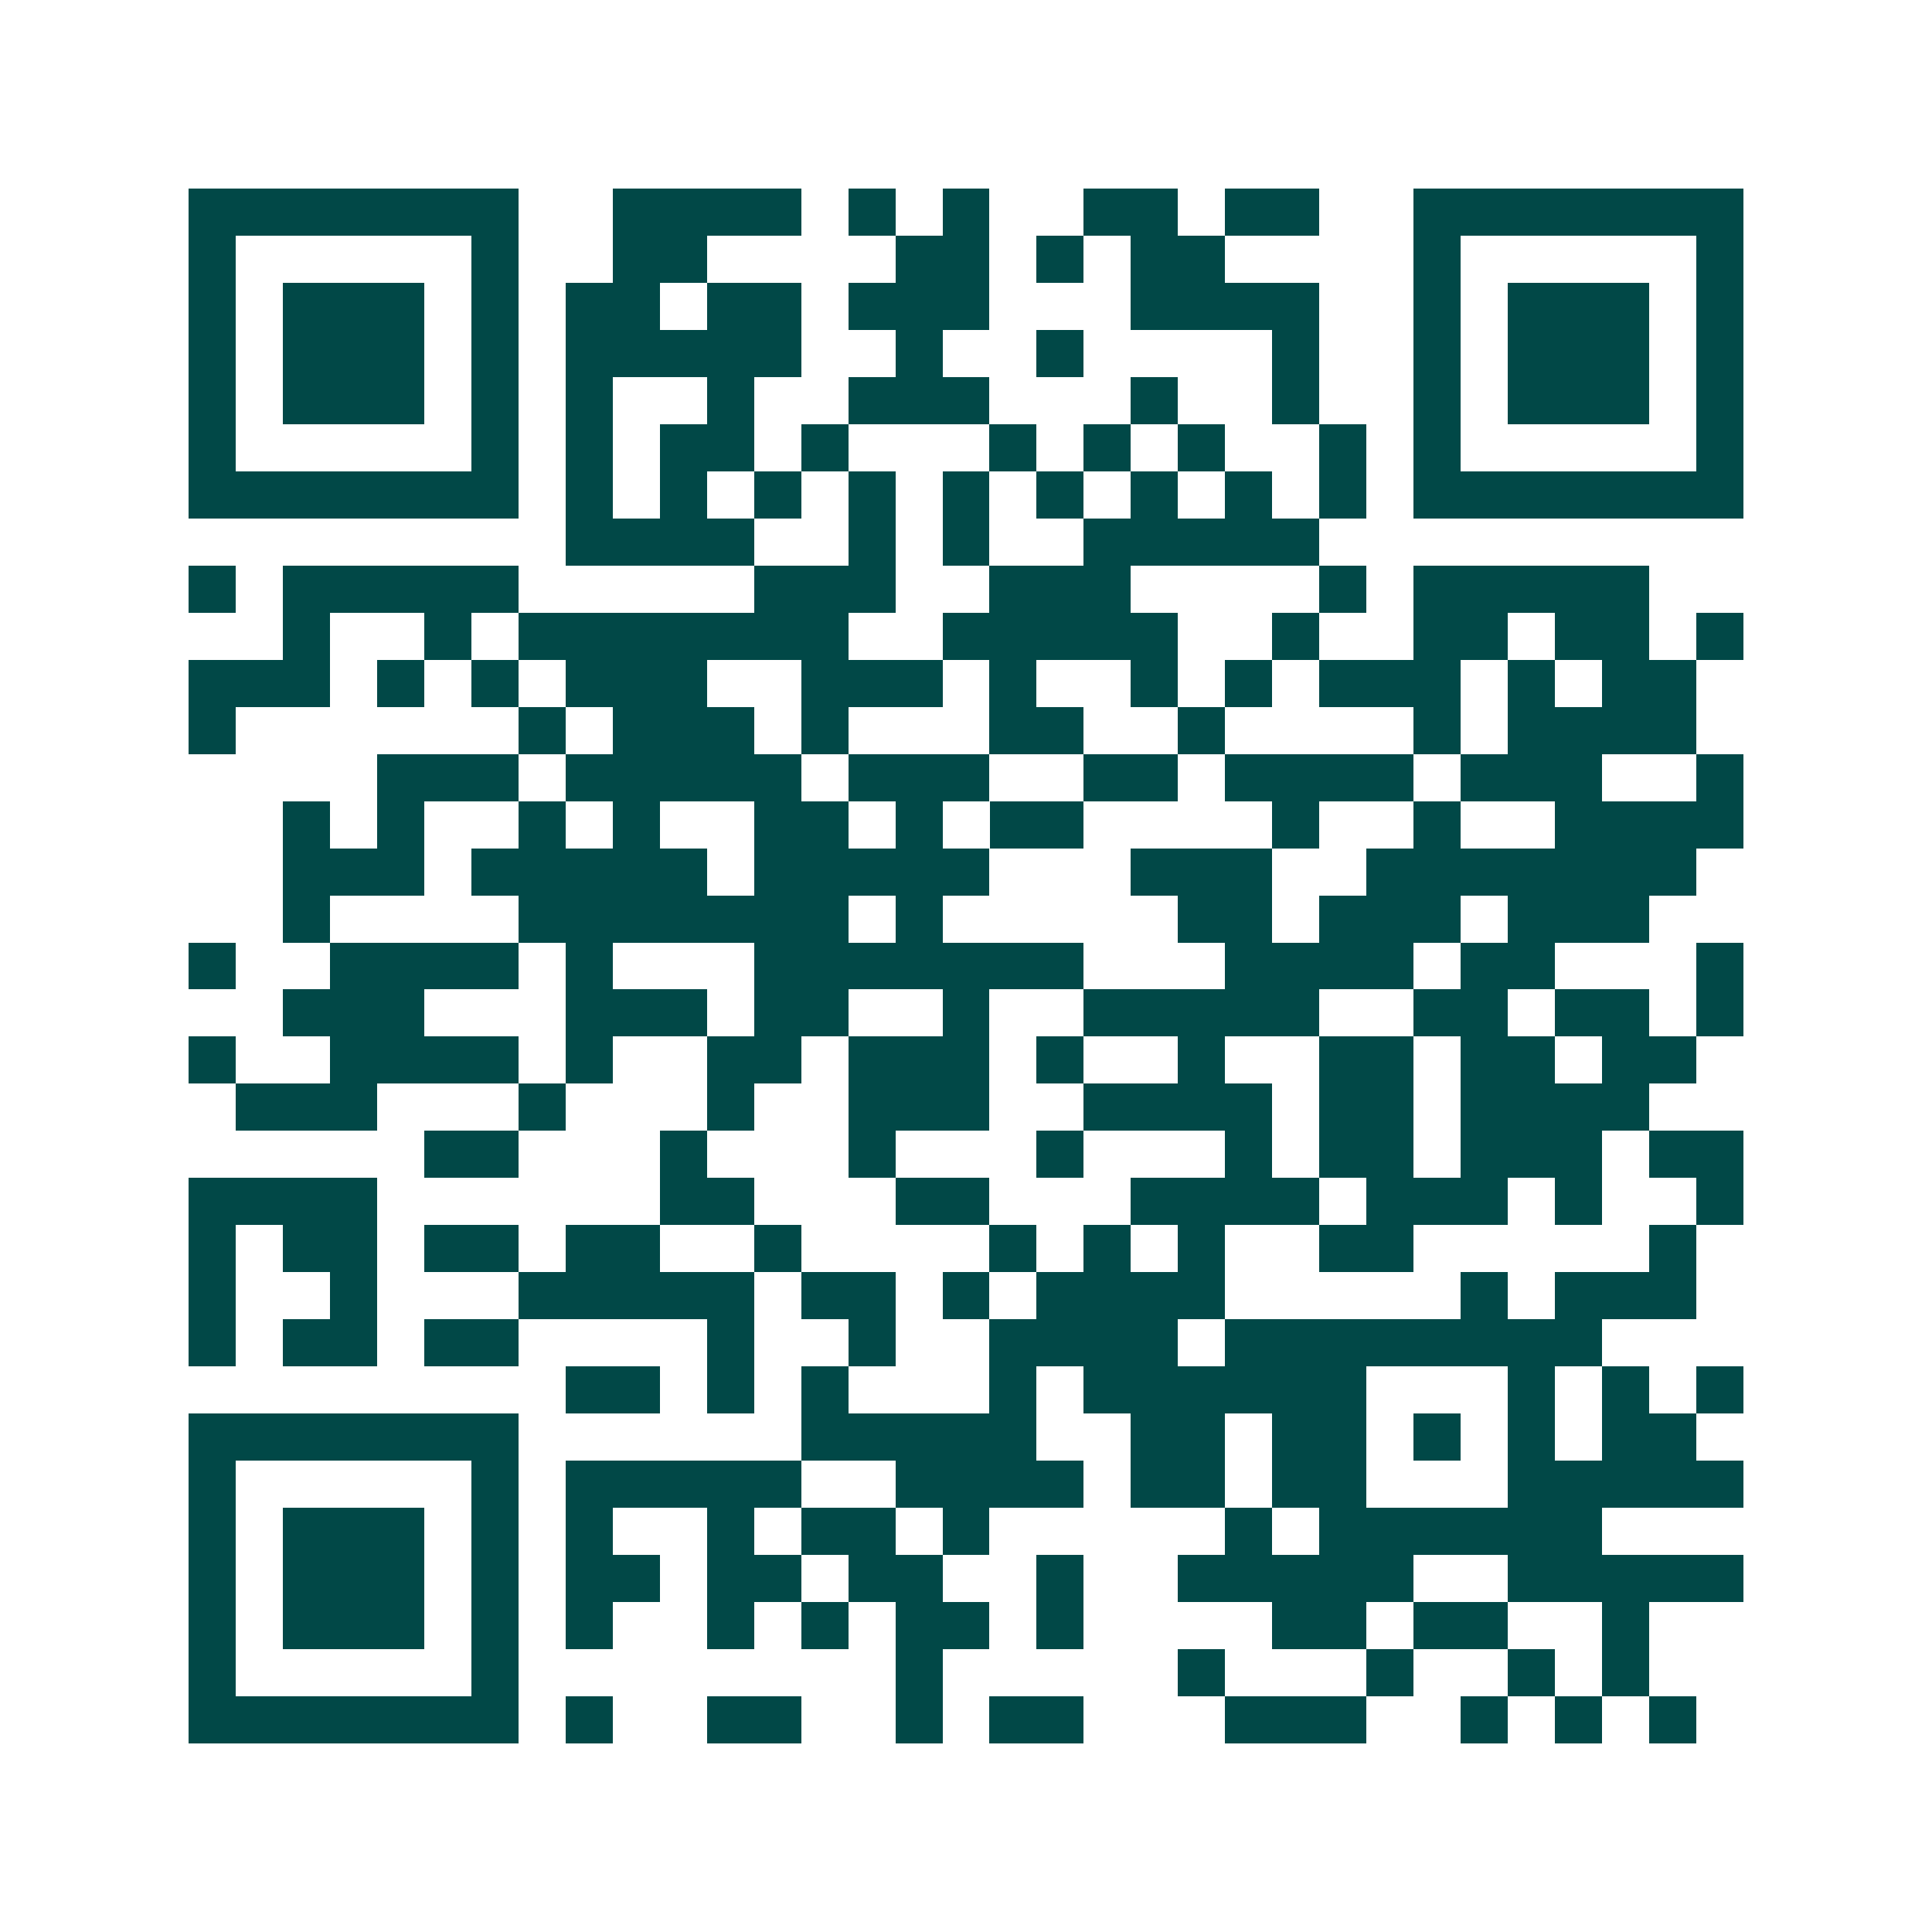 <svg xmlns="http://www.w3.org/2000/svg" width="200" height="200" viewBox="0 0 41 41" shape-rendering="crispEdges"><path fill="#ffffff" d="M0 0h41v41H0z"/><path stroke="#014847" d="M4 4.5h7m2 0h4m1 0h1m1 0h1m2 0h2m1 0h2m2 0h7M4 5.5h1m5 0h1m2 0h2m4 0h2m1 0h1m1 0h2m4 0h1m5 0h1M4 6.5h1m1 0h3m1 0h1m1 0h2m1 0h2m1 0h3m3 0h4m2 0h1m1 0h3m1 0h1M4 7.5h1m1 0h3m1 0h1m1 0h5m2 0h1m2 0h1m4 0h1m2 0h1m1 0h3m1 0h1M4 8.5h1m1 0h3m1 0h1m1 0h1m2 0h1m2 0h3m3 0h1m2 0h1m2 0h1m1 0h3m1 0h1M4 9.5h1m5 0h1m1 0h1m1 0h2m1 0h1m3 0h1m1 0h1m1 0h1m2 0h1m1 0h1m5 0h1M4 10.5h7m1 0h1m1 0h1m1 0h1m1 0h1m1 0h1m1 0h1m1 0h1m1 0h1m1 0h1m1 0h7M12 11.5h4m2 0h1m1 0h1m2 0h5M4 12.5h1m1 0h5m5 0h3m2 0h3m4 0h1m1 0h5M6 13.5h1m2 0h1m1 0h7m2 0h5m2 0h1m2 0h2m1 0h2m1 0h1M4 14.5h3m1 0h1m1 0h1m1 0h3m2 0h3m1 0h1m2 0h1m1 0h1m1 0h3m1 0h1m1 0h2M4 15.5h1m6 0h1m1 0h3m1 0h1m3 0h2m2 0h1m4 0h1m1 0h4M8 16.5h3m1 0h5m1 0h3m2 0h2m1 0h4m1 0h3m2 0h1M6 17.5h1m1 0h1m2 0h1m1 0h1m2 0h2m1 0h1m1 0h2m4 0h1m2 0h1m2 0h4M6 18.5h3m1 0h5m1 0h5m3 0h3m2 0h7M6 19.5h1m4 0h7m1 0h1m5 0h2m1 0h3m1 0h3M4 20.5h1m2 0h4m1 0h1m3 0h7m3 0h4m1 0h2m3 0h1M6 21.5h3m3 0h3m1 0h2m2 0h1m2 0h5m2 0h2m1 0h2m1 0h1M4 22.5h1m2 0h4m1 0h1m2 0h2m1 0h3m1 0h1m2 0h1m2 0h2m1 0h2m1 0h2M5 23.5h3m3 0h1m3 0h1m2 0h3m2 0h4m1 0h2m1 0h4M9 24.5h2m3 0h1m3 0h1m3 0h1m3 0h1m1 0h2m1 0h3m1 0h2M4 25.5h4m6 0h2m3 0h2m3 0h4m1 0h3m1 0h1m2 0h1M4 26.5h1m1 0h2m1 0h2m1 0h2m2 0h1m4 0h1m1 0h1m1 0h1m2 0h2m5 0h1M4 27.5h1m2 0h1m3 0h5m1 0h2m1 0h1m1 0h4m5 0h1m1 0h3M4 28.5h1m1 0h2m1 0h2m4 0h1m2 0h1m2 0h4m1 0h8M12 29.5h2m1 0h1m1 0h1m3 0h1m1 0h6m3 0h1m1 0h1m1 0h1M4 30.5h7m6 0h5m2 0h2m1 0h2m1 0h1m1 0h1m1 0h2M4 31.5h1m5 0h1m1 0h5m2 0h4m1 0h2m1 0h2m3 0h5M4 32.5h1m1 0h3m1 0h1m1 0h1m2 0h1m1 0h2m1 0h1m5 0h1m1 0h6M4 33.5h1m1 0h3m1 0h1m1 0h2m1 0h2m1 0h2m2 0h1m2 0h5m2 0h5M4 34.5h1m1 0h3m1 0h1m1 0h1m2 0h1m1 0h1m1 0h2m1 0h1m4 0h2m1 0h2m2 0h1M4 35.5h1m5 0h1m8 0h1m5 0h1m3 0h1m2 0h1m1 0h1M4 36.5h7m1 0h1m2 0h2m2 0h1m1 0h2m3 0h3m2 0h1m1 0h1m1 0h1"/></svg>
